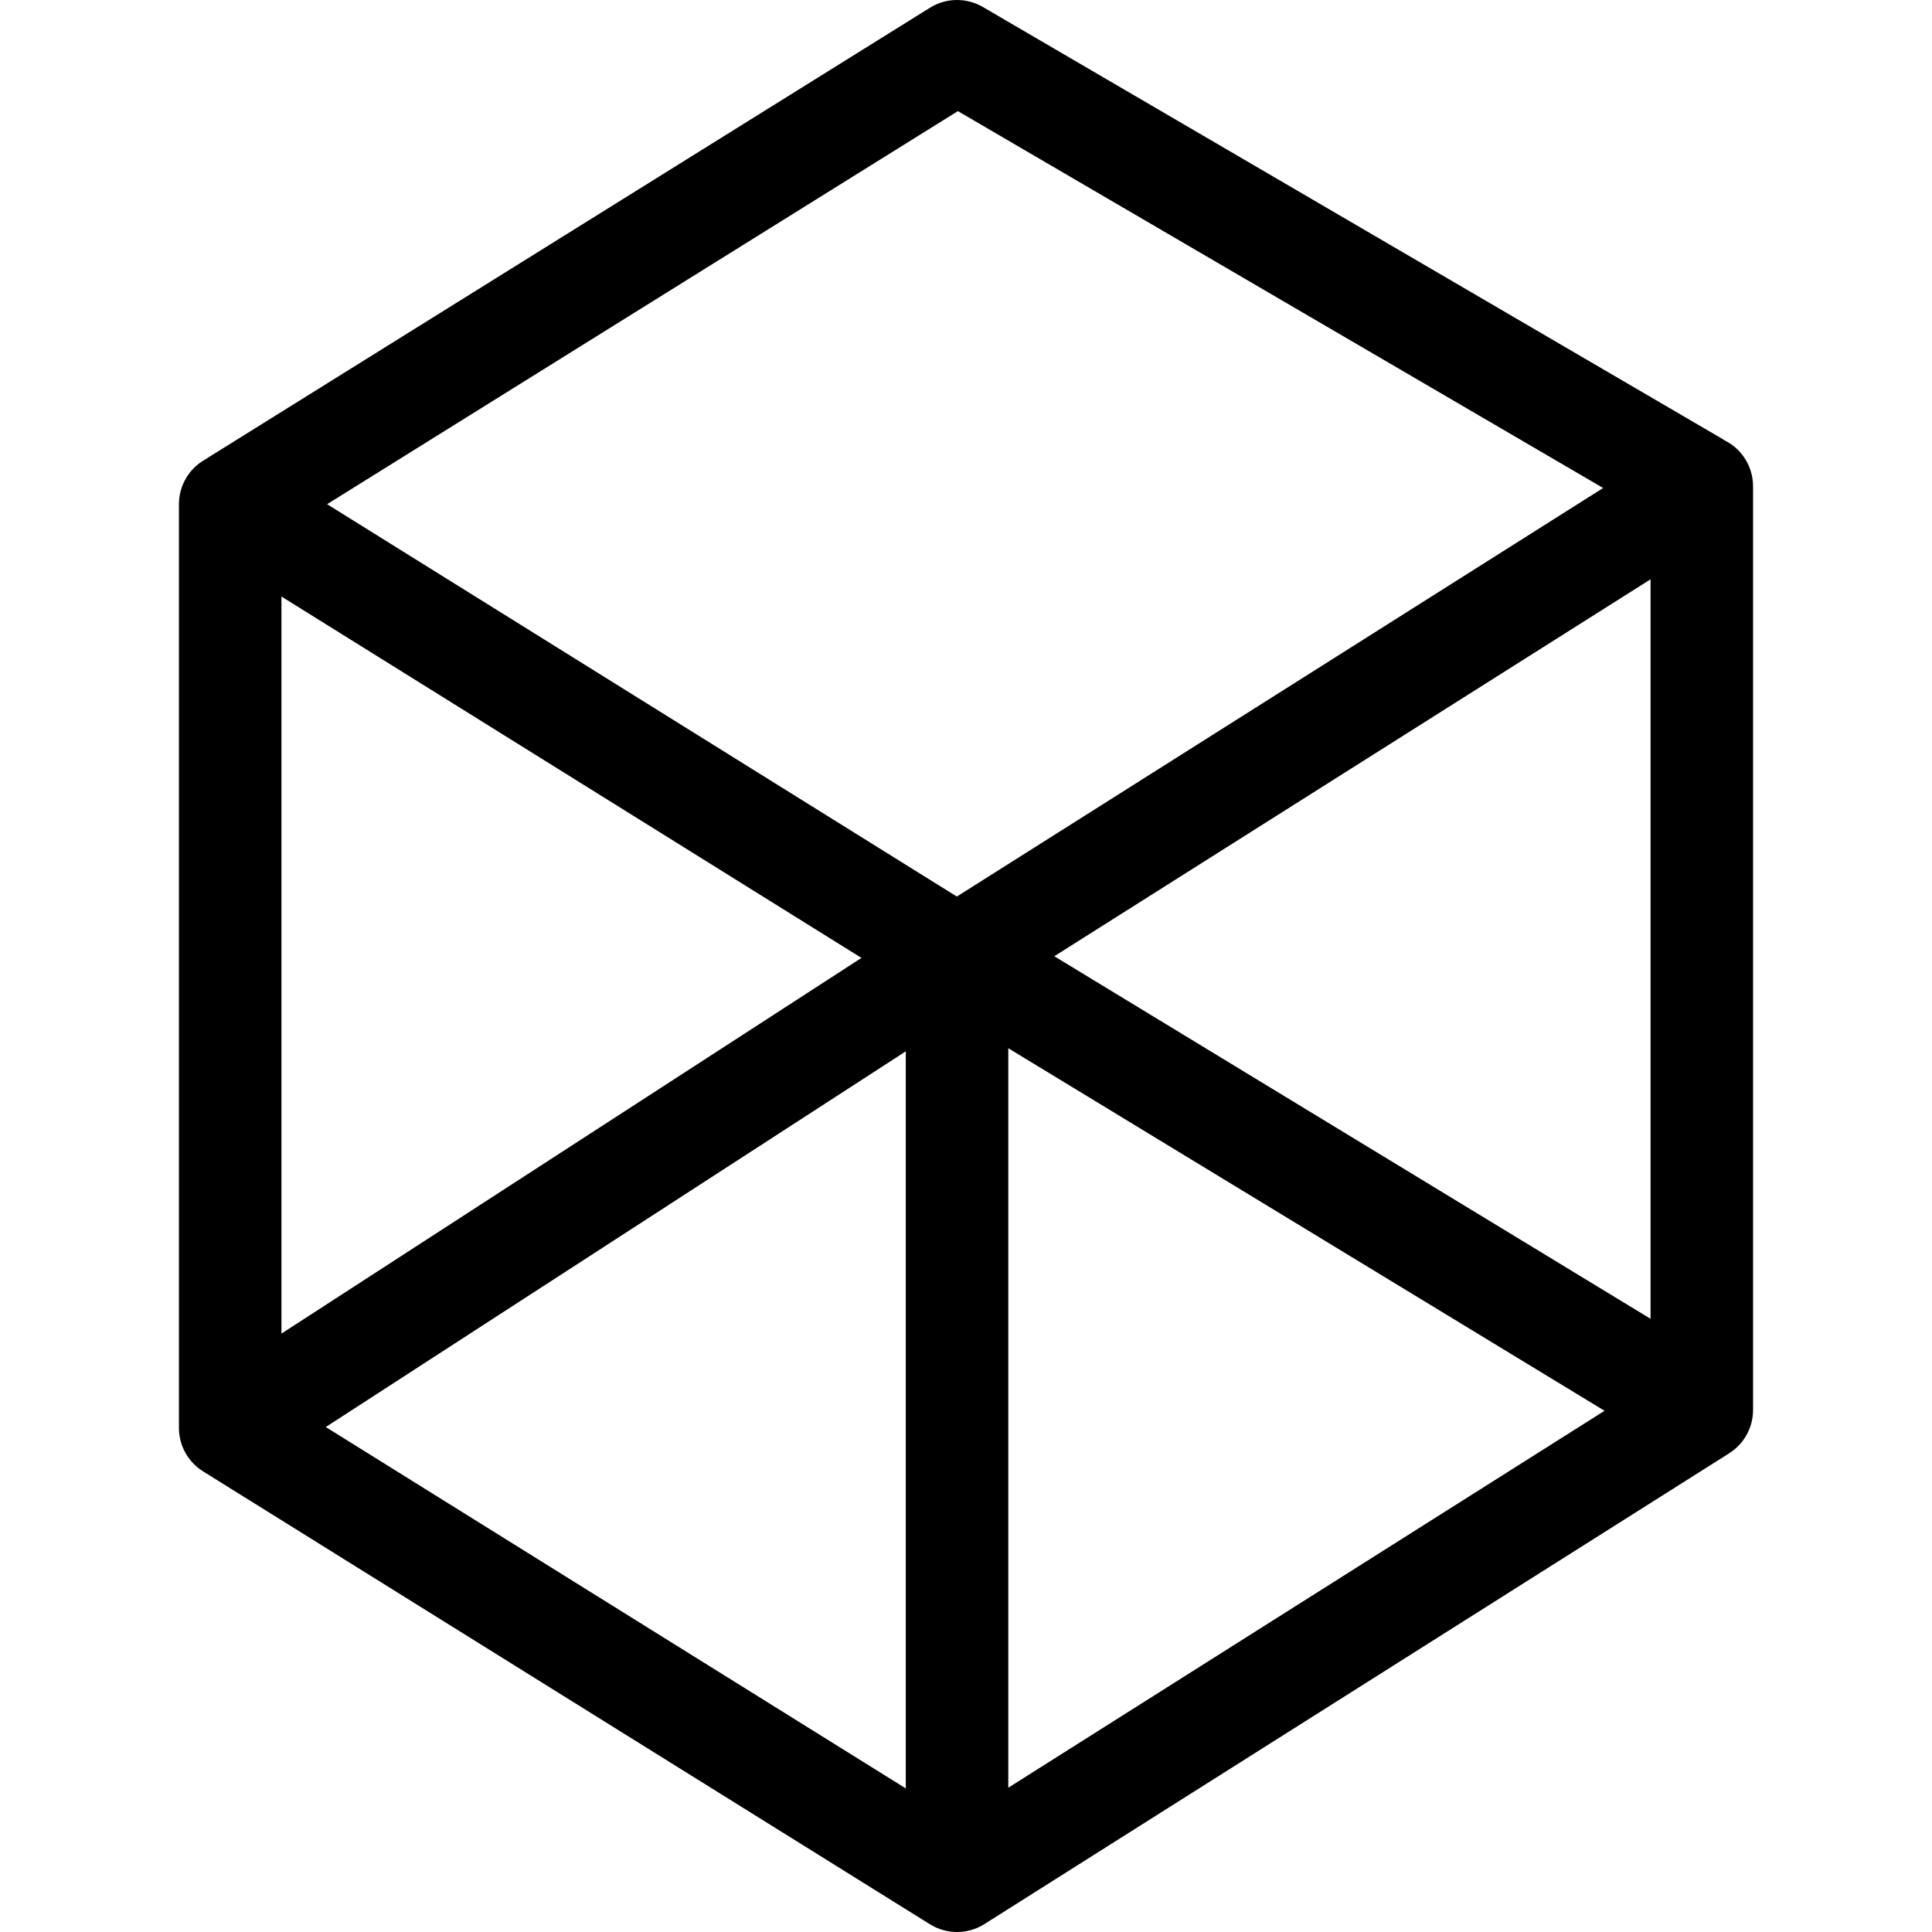 <?xml version='1.0' encoding='iso-8859-1'?>
<!DOCTYPE svg PUBLIC '-//W3C//DTD SVG 1.1//EN' 'http://www.w3.org/Graphics/SVG/1.1/DTD/svg11.dtd'>
<svg version="1.1" xmlns="http://www.w3.org/2000/svg" viewBox="0 0 226.153 226.153" xmlns:xlink="http://www.w3.org/1999/xlink" enable-background="new 0 0 226.153 226.153">
  <g>
    <path d="m202.103,51.666c-0.057-0.031-0.117-0.052-0.174-0.081-0.11-0.074-0.218-0.15-0.333-0.218l-86.542-50.548c-1.923-1.123-4.31-1.089-6.2,0.089l-84.485,52.648c-0.094,0.058-0.179,0.124-0.269,0.187-0.022,0.012-0.045,0.019-0.067,0.031-1.906,1.058-3.088,3.066-3.088,5.246v108.122c0,2.072 1.069,3.997 2.827,5.092l85.082,53.012c0.971,0.605 2.072,0.908 3.173,0.908 1.114,0 2.227-0.31 3.206-0.928l87.18-55.11c1.739-1.1 2.794-3.014 2.794-5.072v-108.122c-2.84217e-14-2.187-1.189-4.2-3.104-5.256zm-101.264,60.464l-67.894,43.976v-86.279l67.894,42.303zm17.189,10.572l69.794,42.44-69.794,44.12v-86.56zm5.385-10.769l69.794-44.12v86.56l-69.794-42.44zm63.503-55.242l.741,.433-75.653,47.824-73.713-45.929 .824-.514 73.012-45.498 74.789,43.684zm-148.782,110.352l67.894-43.977v86.279l-67.894-42.302z"/>
  </g>
</svg>
